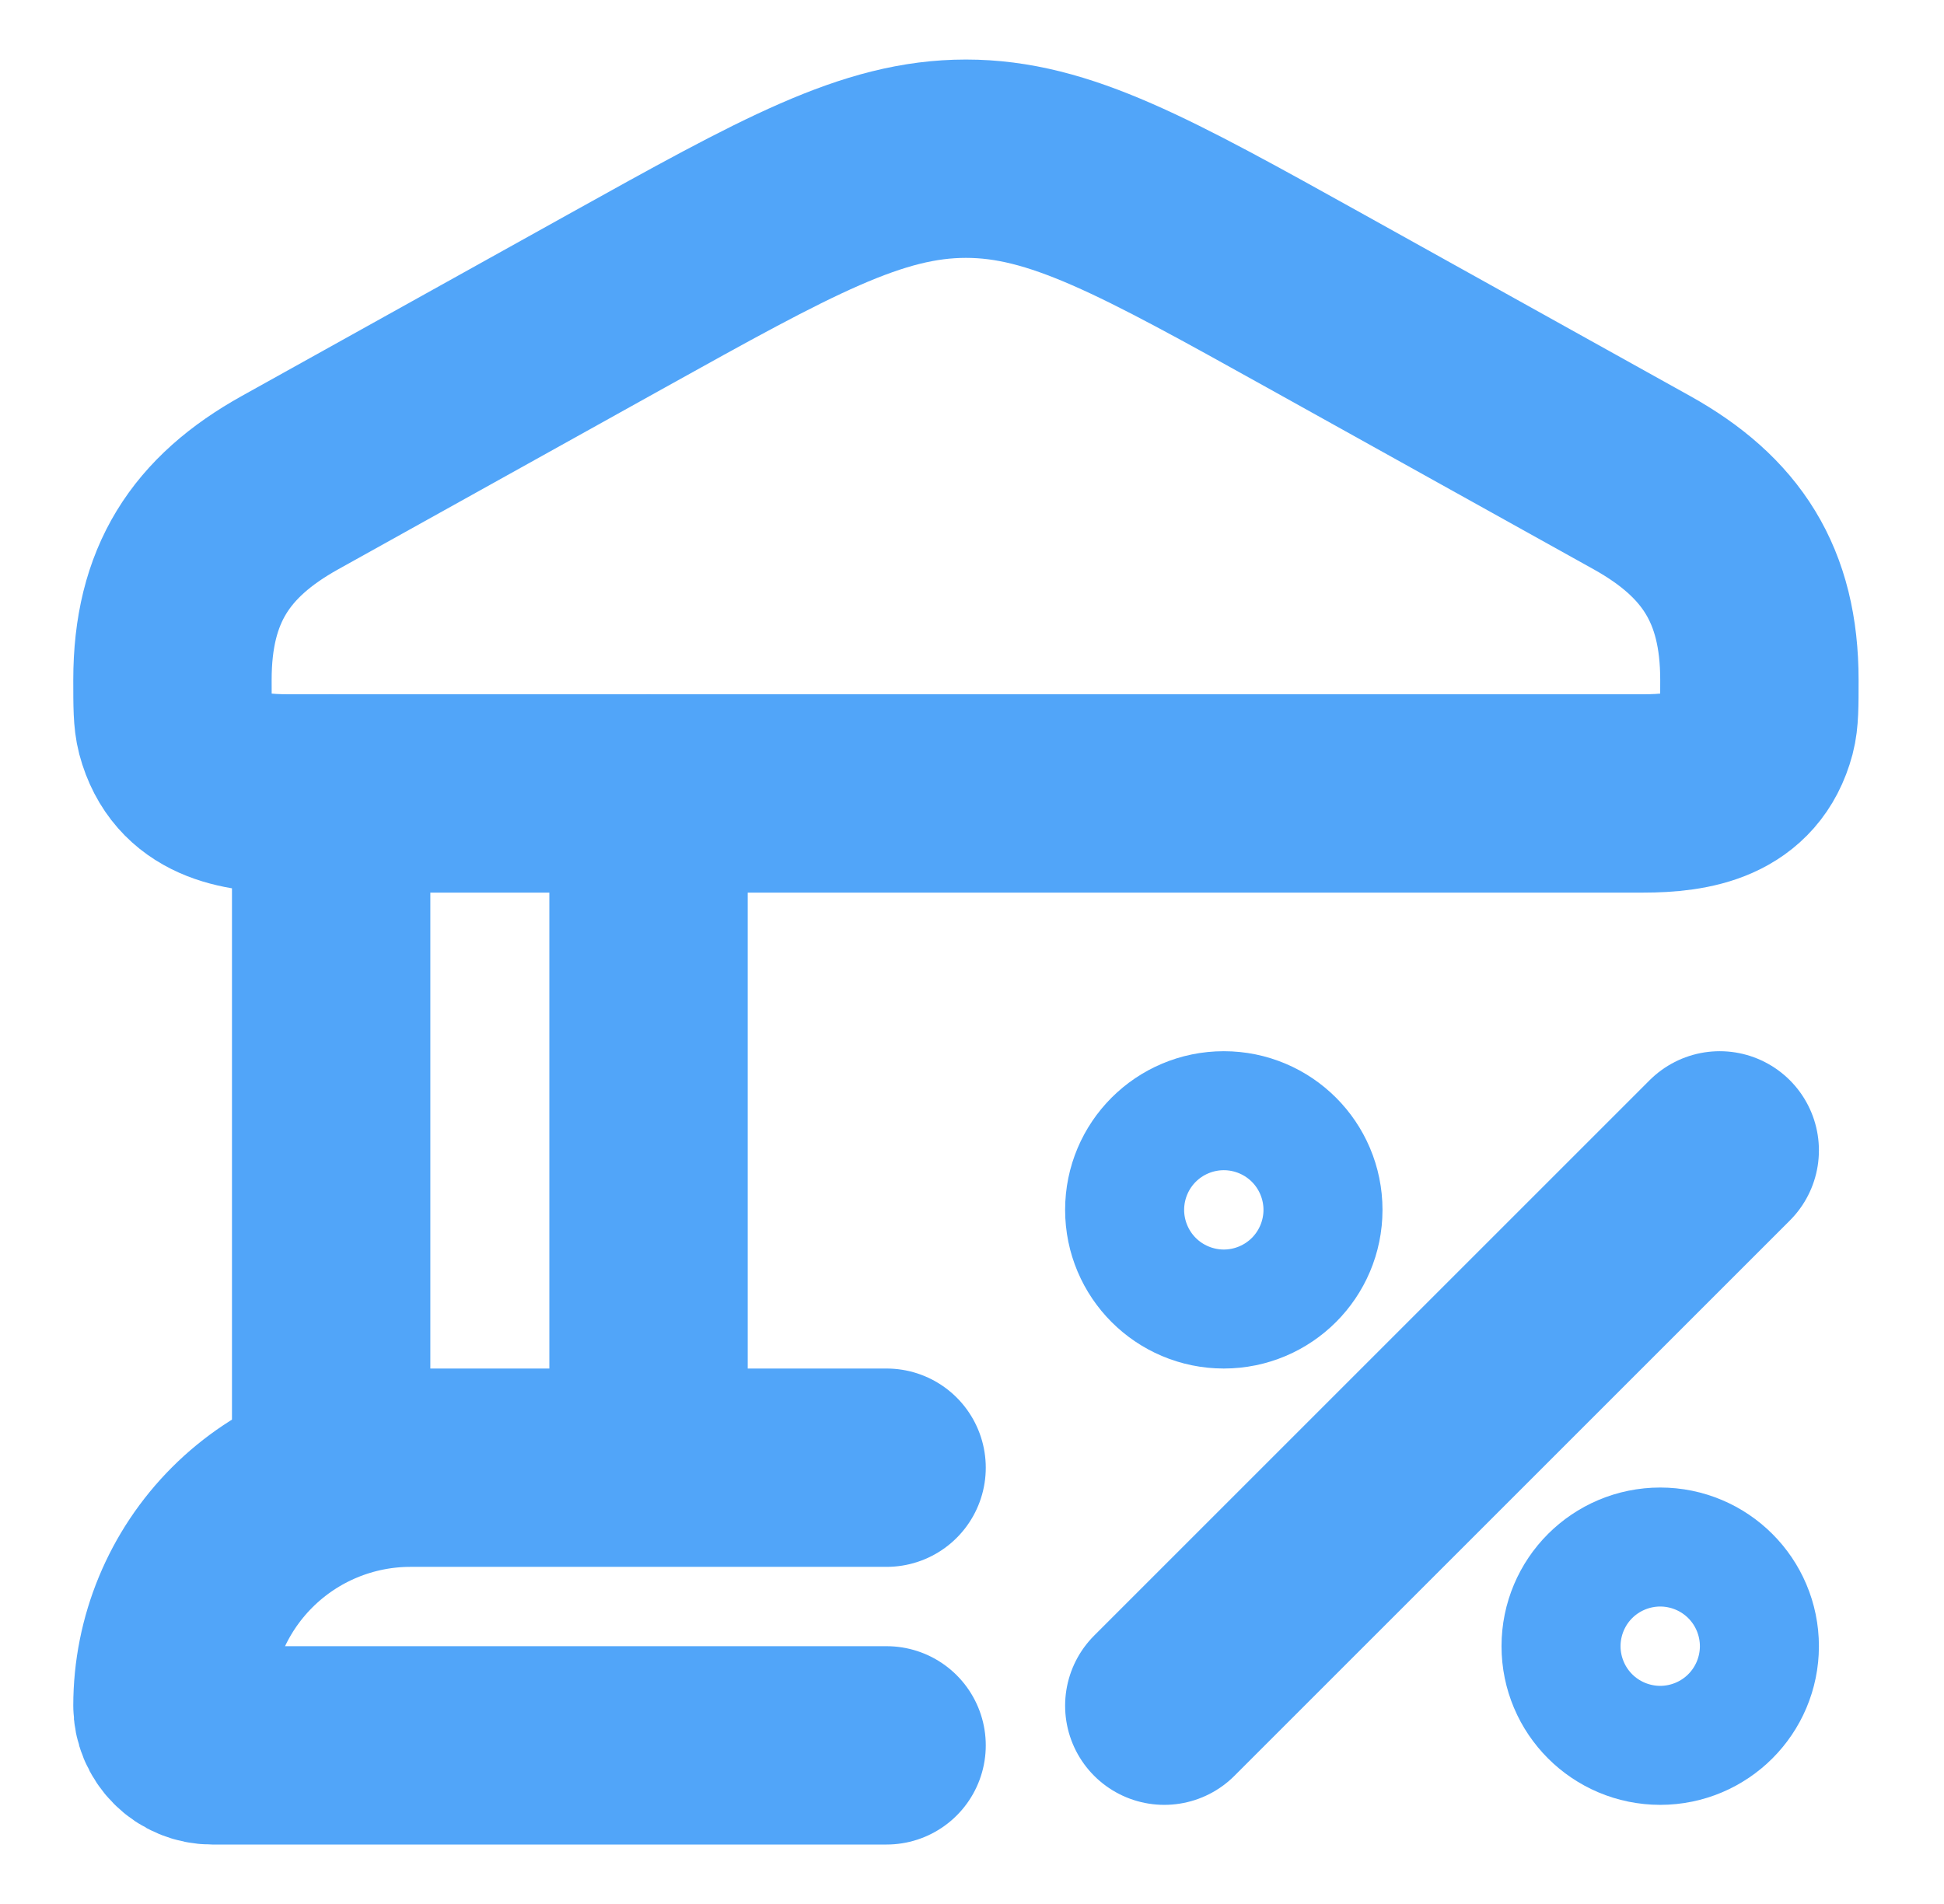<svg xmlns="http://www.w3.org/2000/svg" width="49" height="48" viewBox="0 0 49 48" fill="none"><path d="M8.347 20.001V37.001M16.347 20.001V37.001M22.347 37.001H10.347C8.755 37.001 7.229 37.633 6.104 38.758C4.979 39.884 4.347 41.41 4.347 43.001C4.347 43.266 4.452 43.52 4.64 43.708C4.827 43.896 5.081 44.001 5.347 44.001H22.347M43.347 29.001L29.347 43.001M4.347 17.141C4.347 14.747 5.311 13.281 7.307 12.169L15.527 7.595C19.833 5.201 21.987 4.001 24.347 4.001C26.707 4.001 28.861 5.201 33.167 7.595L41.387 12.169C43.381 13.281 44.347 14.747 44.347 17.141C44.347 17.789 44.347 18.115 44.277 18.381C43.905 19.781 42.635 20.003 41.409 20.003H7.285C6.059 20.003 4.791 19.783 4.417 18.381C4.347 18.113 4.347 17.789 4.347 17.141Z" stroke="#51A5F9" stroke-width="5" stroke-linecap="round" stroke-linejoin="round"></path><path d="M30.847 32.001C31.675 32.001 32.347 31.329 32.347 30.501C32.347 29.672 31.675 29.001 30.847 29.001C30.018 29.001 29.347 29.672 29.347 30.501C29.347 31.329 30.018 32.001 30.847 32.001Z" stroke="#51A5F9" stroke-width="5" stroke-linecap="round" stroke-linejoin="round"></path><path d="M41.847 43.001C42.675 43.001 43.347 42.329 43.347 41.501C43.347 40.672 42.675 40.001 41.847 40.001C41.018 40.001 40.347 40.672 40.347 41.501C40.347 42.329 41.018 43.001 41.847 43.001Z" stroke="#51A5F9" stroke-width="5" stroke-linecap="round" stroke-linejoin="round"></path></svg>